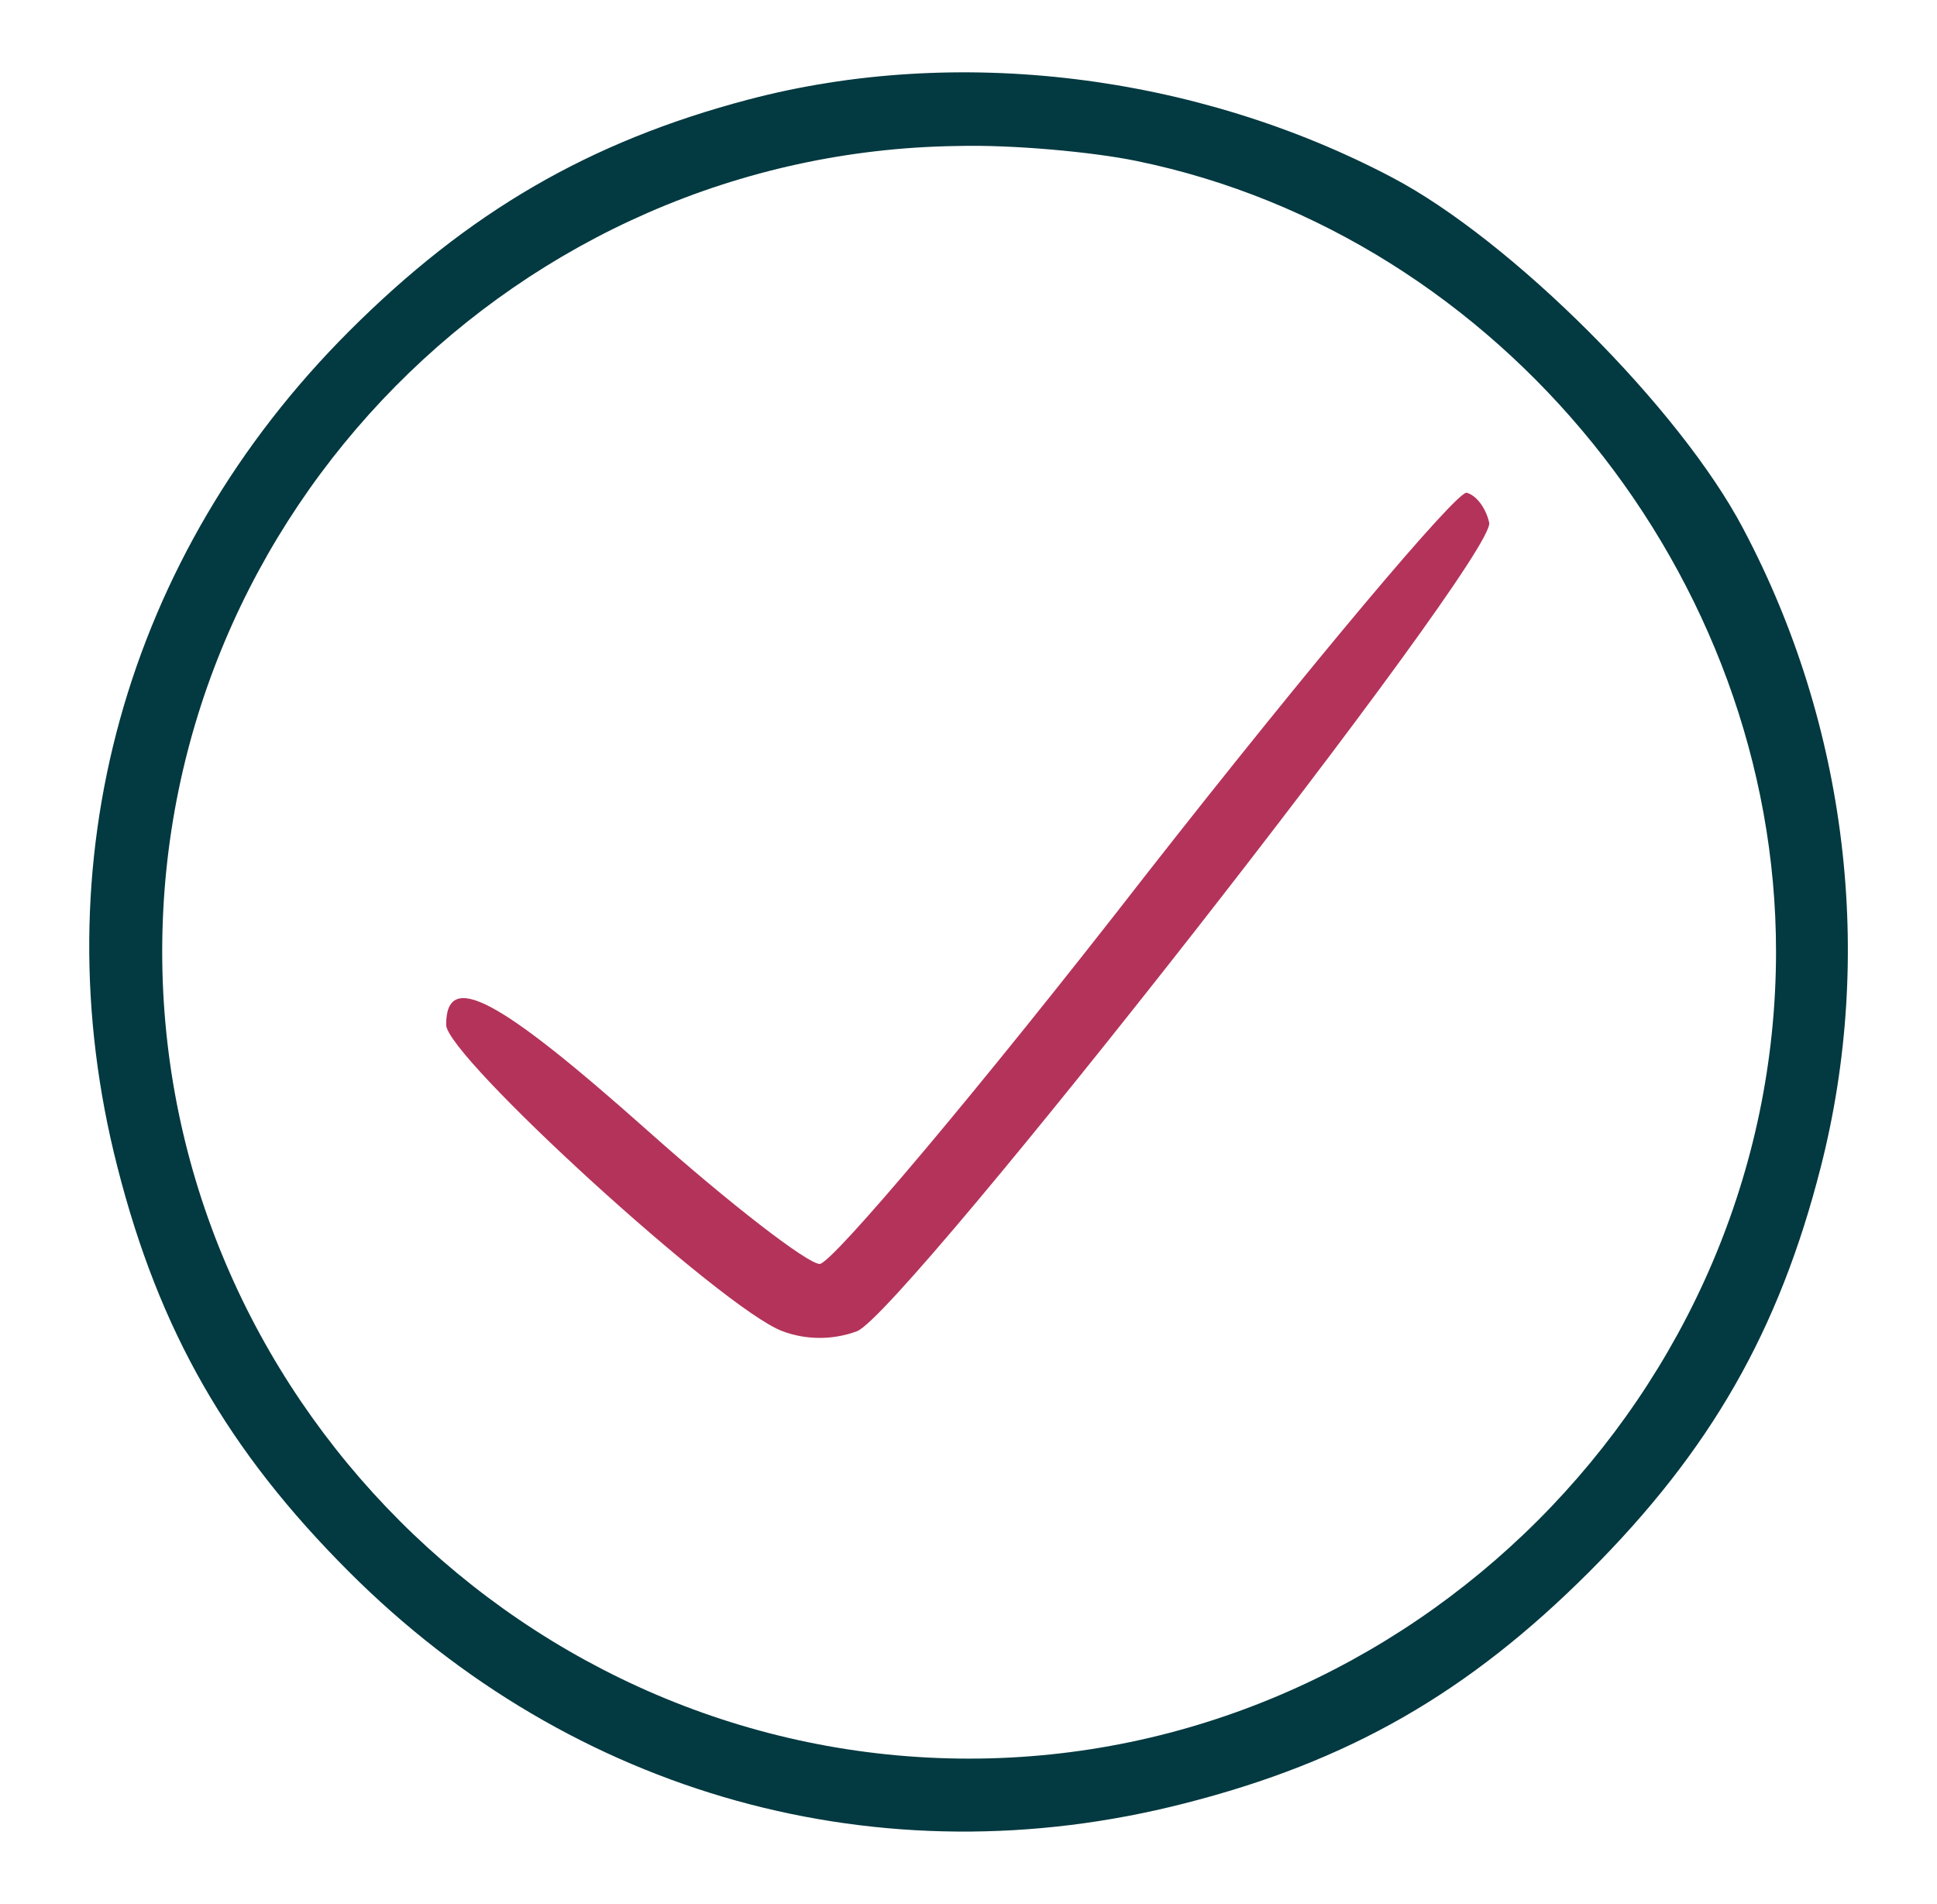 <svg xmlns="http://www.w3.org/2000/svg" fill="none" viewBox="0 0 58 57" height="57" width="58">
<path fill="#033940" d="M22.396 2.984C17.653 4.237 14.029 6.34 10.45 9.919C3.738 16.631 1.188 25.848 3.514 34.931C4.767 39.853 6.825 43.432 10.45 47.057C17.161 53.768 26.378 56.319 35.461 53.992C40.383 52.739 43.963 50.681 47.587 47.057C51.211 43.432 53.27 39.853 54.522 34.931C56.133 28.622 55.328 21.732 52.196 15.826C50.316 12.246 45.26 7.19 41.681 5.311C35.819 2.223 28.66 1.329 22.396 2.984ZM34.03 4.819C44.947 7.056 53.18 17.257 53.18 28.488C53.18 41.688 42.218 52.65 29.018 52.65C15.774 52.65 4.857 41.732 4.857 28.488C4.857 15.333 15.55 4.55 28.66 4.371C30.316 4.326 32.732 4.55 34.03 4.819Z"></path>
<path fill="#B4335A" d="M34.3 26.206C29.333 32.605 24.903 37.84 24.545 37.84C24.187 37.84 21.861 36.05 19.4 33.857C14.925 29.875 13.359 29.025 13.359 30.681C13.359 31.62 21.637 39.182 23.427 39.853C24.143 40.122 24.948 40.122 25.664 39.853C27.051 39.316 44.814 16.676 44.591 15.647C44.501 15.244 44.233 14.841 43.919 14.752C43.651 14.662 39.311 19.808 34.3 26.206Z"></path>
</svg>
